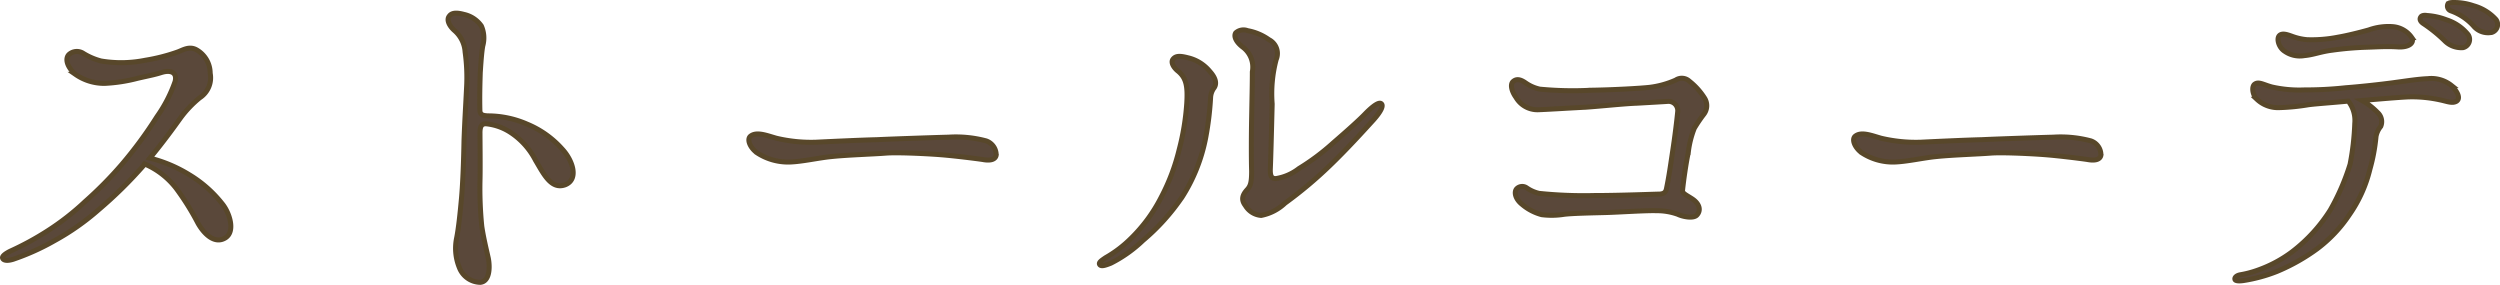 <svg xmlns="http://www.w3.org/2000/svg" width="124.644" height="14.209" viewBox="0 0 124.644 14.209">
  <path id="magazine_ex_txt02" d="M65.418,15.406a11.806,11.806,0,0,0,2.07-.936,12.169,12.169,0,0,0,2.178-1.53,21.272,21.272,0,0,0,2.25-2.214.136.136,0,0,1,.036-.072,3.939,3.939,0,0,1,1.584,1.224,12.876,12.876,0,0,1,1.08,1.728c.27.486.81,1.08,1.368.738.522-.324.2-1.278-.162-1.71a6.077,6.077,0,0,0-1.638-1.44,6.955,6.955,0,0,0-1.962-.828c.666-.81,1.152-1.476,1.512-1.98a5.479,5.479,0,0,1,.972-1.026,1.189,1.189,0,0,0,.522-1.224,1.344,1.344,0,0,0-.684-1.17c-.36-.2-.684.018-.936.108a9.17,9.17,0,0,1-1.62.414,6.052,6.052,0,0,1-2.2.036,3.261,3.261,0,0,1-.882-.378.59.59,0,0,0-.72.054c-.2.2-.108.612.324.99a2.506,2.506,0,0,0,1.458.45,7.884,7.884,0,0,0,1.638-.252c.63-.144.846-.18,1.188-.288.522-.162.792.036.684.45a6.971,6.971,0,0,1-.9,1.746,20.578,20.578,0,0,1-1.764,2.394A19.2,19.2,0,0,1,69,12.526,12.839,12.839,0,0,1,67.11,14a14.561,14.561,0,0,1-1.854,1.008c-.18.09-.414.234-.378.342C64.914,15.478,65.13,15.5,65.418,15.406ZM89,8.656a2.712,2.712,0,0,1,1.206.432,3.657,3.657,0,0,1,1.242,1.386c.4.666.774,1.476,1.476,1.224.7-.27.378-1.224-.144-1.782a4.779,4.779,0,0,0-1.746-1.242,4.877,4.877,0,0,0-1.98-.414c-.162-.018-.36-.018-.378-.252-.018-.7,0-1.35.018-1.908.036-.558.072-1.044.126-1.332a1.476,1.476,0,0,0-.072-.99,1.43,1.43,0,0,0-.864-.576c-.27-.072-.594-.126-.738.09-.144.18,0,.486.27.72a1.538,1.538,0,0,1,.522,1.062,9.231,9.231,0,0,1,.072,1.8c-.036.774-.09,1.6-.126,2.592-.018.972-.054,2.088-.126,2.9-.072.792-.144,1.458-.234,1.944a2.537,2.537,0,0,0,.126,1.512,1.139,1.139,0,0,0,1.044.738c.45-.036.5-.7.4-1.206-.108-.486-.234-.99-.324-1.584a18.962,18.962,0,0,1-.09-2.268c.018-.63,0-2.034,0-2.358C88.674,8.8,88.746,8.638,89,8.656Zm24.894.846a5.826,5.826,0,0,0-1.854-.18c-.72.018-2.826.09-3.582.126-.774.018-2.3.09-3.042.126a7.48,7.48,0,0,1-1.962-.2c-.45-.126-.972-.342-1.278-.108-.2.144-.054.558.306.828a2.835,2.835,0,0,0,1.62.468c.63-.018,1.4-.2,2.07-.27.846-.09,2.16-.126,2.808-.18.666-.036,2.088.036,2.736.09s1.674.18,2.034.234c.378.072.63,0,.666-.216A.741.741,0,0,0,113.892,9.5Zm12.942,3.222a1,1,0,0,0,.792.5,2.389,2.389,0,0,0,1.188-.612,20.668,20.668,0,0,0,2.214-1.854c.864-.828,1.728-1.782,2.2-2.3.4-.45.486-.7.4-.792-.108-.126-.414.09-.774.45-.342.36-.954.9-1.638,1.494a11.391,11.391,0,0,1-1.71,1.278,2.51,2.51,0,0,1-1.152.5c-.216,0-.288-.126-.27-.522.018-.414.054-1.692.09-3.2a6.675,6.675,0,0,1,.2-2.214.77.77,0,0,0-.36-.99,2.65,2.65,0,0,0-1.062-.45.584.584,0,0,0-.594.108c-.108.162,0,.45.36.72a1.241,1.241,0,0,1,.468,1.224c0,.594-.018,1.314-.036,2.322-.018.99-.018,2.07,0,2.628,0,.558-.054.738-.216.918C126.69,12.2,126.618,12.436,126.834,12.724Zm-3.15-.414A8.481,8.481,0,0,0,124.872,9.3a15.271,15.271,0,0,0,.234-1.944.873.873,0,0,1,.18-.5c.108-.162.126-.432-.216-.81a2,2,0,0,0-1.1-.684c-.414-.108-.612-.09-.738.072s.036.432.27.612c.4.342.468.756.414,1.62a12.369,12.369,0,0,1-.378,2.286,10.254,10.254,0,0,1-.9,2.376,7.8,7.8,0,0,1-1.494,2.034,6,6,0,0,1-1.278.972c-.18.126-.36.234-.288.342s.288.036.558-.072a6.625,6.625,0,0,0,1.6-1.134A10.622,10.622,0,0,0,123.684,12.31Zm25.542-3.438a7.117,7.117,0,0,1,.45-.666.709.709,0,0,0,.036-.864,3.318,3.318,0,0,0-.738-.81.552.552,0,0,0-.684-.054,4.534,4.534,0,0,1-1.3.36c-.5.054-1.8.126-2.916.144a17.2,17.2,0,0,1-2.556-.054,1.96,1.96,0,0,1-.7-.306c-.18-.126-.414-.252-.612-.09-.18.126-.108.486.126.81a1.235,1.235,0,0,0,1.1.612c.522-.018,1.62-.09,2.376-.126.774-.054,1.944-.18,2.556-.2.63-.036,1.278-.072,1.53-.09a.462.462,0,0,1,.5.5c-.036.4-.144,1.278-.252,1.98-.108.72-.18,1.242-.306,1.854-.036.2-.126.27-.342.288-.2,0-1.98.072-3.258.072a21.634,21.634,0,0,1-2.754-.108,1.806,1.806,0,0,1-.612-.27.387.387,0,0,0-.5.036c-.144.144-.09.5.252.774a2.522,2.522,0,0,0,.99.522,3.91,3.91,0,0,0,1.116-.018c.432-.054,1.494-.072,2.142-.09.63-.018,1.944-.108,2.466-.09a3.064,3.064,0,0,1,1.062.18c.216.108.774.234.954.036.2-.216.162-.558-.27-.828-.252-.162-.45-.252-.45-.378.054-.54.18-1.4.288-1.908A4.741,4.741,0,0,1,149.226,8.872Zm19.746.63a5.826,5.826,0,0,0-1.854-.18c-.72.018-2.826.09-3.582.126-.774.018-2.3.09-3.042.126a7.48,7.48,0,0,1-1.962-.2c-.45-.126-.972-.342-1.278-.108-.2.144-.054.558.306.828a2.835,2.835,0,0,0,1.62.468c.63-.018,1.4-.2,2.07-.27.846-.09,2.16-.126,2.808-.18.666-.036,2.088.036,2.736.09s1.674.18,2.034.234c.378.072.63,0,.666-.216A.741.741,0,0,0,168.972,9.5Zm20-5.4a.414.414,0,0,0,.216-.648,2.351,2.351,0,0,0-1.116-.684,2.957,2.957,0,0,0-.972-.162c-.108,0-.252,0-.306.072a.249.249,0,0,0,.144.342,2.774,2.774,0,0,1,1.134.756A.944.944,0,0,0,188.97,4.1Zm-1.422.756a.421.421,0,0,0,.252-.648,2.274,2.274,0,0,0-1.08-.738,3.3,3.3,0,0,0-.972-.216c-.09-.018-.252-.018-.306.072-.09.126,0,.252.144.342a7.214,7.214,0,0,1,1.044.846A1.163,1.163,0,0,0,187.548,4.858Zm-.576,1.89a1.61,1.61,0,0,0-1.188-.342c-.468.018-1.026.108-1.71.2s-1.674.2-2.376.252a18.363,18.363,0,0,1-2.052.108,6.186,6.186,0,0,1-1.62-.144c-.414-.108-.666-.288-.864-.144-.162.108-.126.522.108.756a1.534,1.534,0,0,0,1.134.414,10.265,10.265,0,0,0,1.44-.144c.432-.054,1.242-.108,1.98-.18a1.563,1.563,0,0,1,.324,1.116,12.8,12.8,0,0,1-.234,2.034,11.4,11.4,0,0,1-.99,2.286,7.957,7.957,0,0,1-1.89,2.07,6.4,6.4,0,0,1-1.71.918,5.02,5.02,0,0,1-.882.234c-.2.036-.288.144-.27.216,0,.09.18.108.432.072a7.77,7.77,0,0,0,1.656-.45,9.658,9.658,0,0,0,2.016-1.134,6.879,6.879,0,0,0,1.6-1.692,6.721,6.721,0,0,0,1.026-2.268,9.019,9.019,0,0,0,.306-1.638,1.1,1.1,0,0,1,.234-.5.61.61,0,0,0-.162-.7,3.265,3.265,0,0,0-.774-.594c.81-.072,1.872-.162,2.322-.18a6.467,6.467,0,0,1,1.548.144c.36.072.63.2.846.072C187.422,7.4,187.314,7.09,186.972,6.748Zm-7.326-1.494c.432-.036.81-.2,1.386-.27a15.754,15.754,0,0,1,1.656-.144c.63-.018,1.026-.054,1.6-.018.558.036.846-.2.7-.468a1.277,1.277,0,0,0-.918-.54,2.917,2.917,0,0,0-1.224.162c-.45.126-1.1.288-1.53.36a6.794,6.794,0,0,1-1.548.126,2.883,2.883,0,0,1-.774-.18c-.162-.054-.468-.18-.612-.018s-.018.594.27.774A1.322,1.322,0,0,0,179.646,5.254Z" transform="translate(-64.749 -2.483)" fill="#5a483a" stroke="#58472a" stroke-width="0.25"/>
</svg>
